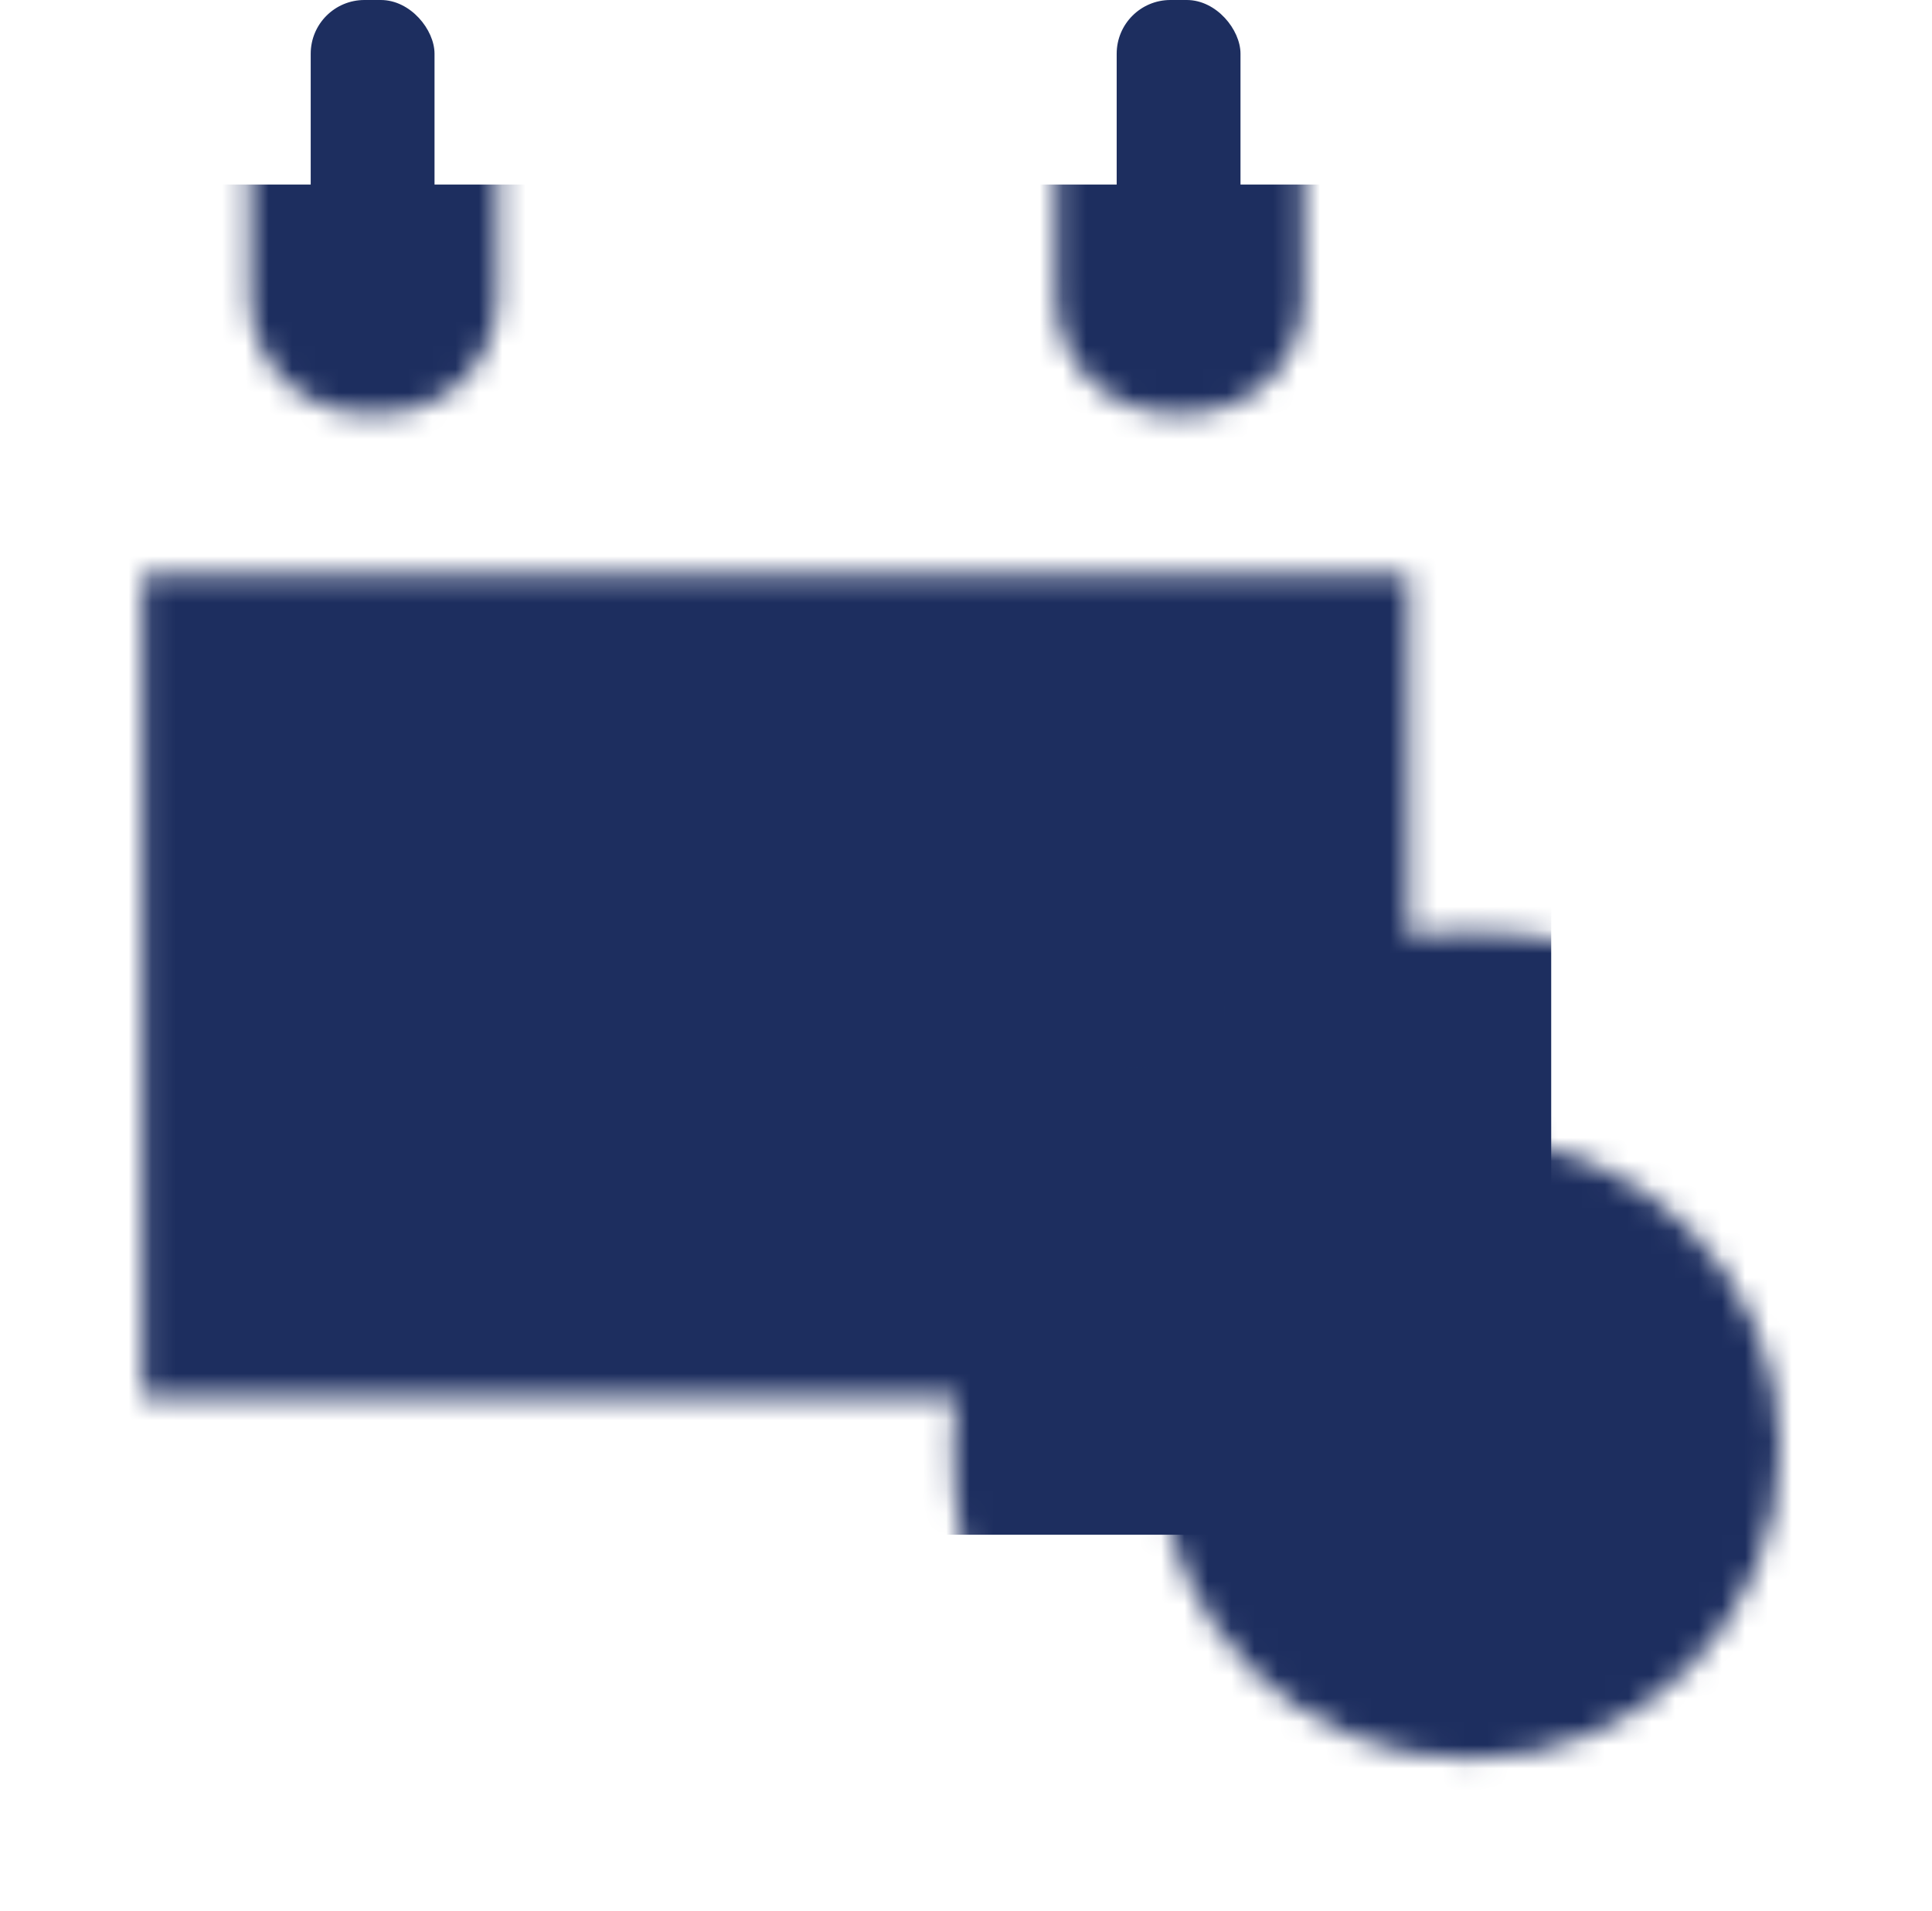 <?xml version="1.0" encoding="UTF-8"?>
<svg id="Layer_2" xmlns="http://www.w3.org/2000/svg" version="1.1" xmlns:xlink="http://www.w3.org/1999/xlink" viewBox="0 0 82.7 81.8">
  <!-- Generator: Adobe Illustrator 29.8.1, SVG Export Plug-In . SVG Version: 2.1.1 Build 2)  -->
  <defs>
    <style>
      .st0 {
        mask: url(#mask-1);
      }

      .st1 {
        fill: #fff;
      }

      .st2 {
        mask: url(#mask);
      }

      .st3 {
        filter: url(#luminosity-invert-noclip);
      }

      .st4 {
        mask: url(#mask-2);
      }

      .st5 {
        filter: url(#luminosity-invert-noclip1);
      }

      .st6 {
        filter: url(#luminosity-invert-noclip2);
      }

      .st7 {
        fill: #1d2e5f;
      }
    </style>
    <filter id="luminosity-invert-noclip" x="0" y="-2.7" width="85.1" height="86.8" color-interpolation-filters="sRGB" filterUnits="userSpaceOnUse">
      <feColorMatrix result="cm" values="-1 0 0 0 1 0 -1 0 0 1 0 0 -1 0 1 0 0 0 1 0"/>
      <feFlood flood-color="#fff" result="bg"/>
      <feBlend in="cm" in2="bg"/>
    </filter>
    <mask id="mask" x="0" y="-2.7" width="85.1" height="86.8" maskUnits="userSpaceOnUse">
      <g class="st3">
        <g>
          <rect class="st1" x="6.1" y="24.6" width="54.2" height="35.2"/>
          <g>
            <rect class="st1" x="12" y="-1.3" width="8" height="17.8" rx="3.7" ry="3.7"/>
            <path class="st1" d="M16.3,0C17.6,0,18.6,1,18.6,2.3v10.4c0,1.3-1,2.3-2.3,2.3h-.6c-1.3,0-2.3-1-2.3-2.3V2.3C13.3,1,14.4,0,15.7,0h.6M16.3-2.7h-.6c-2.8,0-5,2.2-5,5v10.4c0,2.8,2.2,5,5,5h.6c2.8,0,5-2.2,5-5V2.3c0-2.8-2.2-5-5-5h0Z"/>
          </g>
          <g>
            <path class="st1" d="M50.1-1.3h.6c2,0,3.7,1.6,3.7,3.7v10.4c0,2-1.6,3.7-3.7,3.7h-.6c-2,0-3.7-1.6-3.7-3.7V2.3c0-2,1.6-3.7,3.7-3.7Z"/>
            <path class="st1" d="M50.8,0C52,0,53.1,1,53.1,2.3v10.4c0,1.3-1,2.3-2.3,2.3h-.6c-1.3,0-2.3-1-2.3-2.3V2.3C47.8,1,48.8,0,50.1,0h.6M50.8-2.7h-.6c-2.8,0-5,2.2-5,5v10.4c0,2.8,2.2,5,5,5h.6c2.8,0,5-2.2,5-5V2.3c0-2.8-2.2-5-5-5h0Z"/>
          </g>
          <g>
            <path class="st1" d="M62.9,82.9c-11.5,0-20.9-9.4-20.9-20.9s9.4-20.9,20.9-20.9,20.9,9.4,20.9,20.9-9.4,20.9-20.9,20.9Z"/>
            <path class="st1" d="M62.9,42.2c10.9,0,19.8,8.9,19.8,19.8s-8.9,19.8-19.8,19.8-19.8-8.9-19.8-19.8,8.9-19.8,19.8-19.8M62.9,39.9c-12.2,0-22.1,9.9-22.1,22.1s9.9,22.1,22.1,22.1,22.1-9.9,22.1-22.1-9.9-22.1-22.1-22.1h0Z"/>
          </g>
        </g>
      </g>
    </mask>
    <filter id="luminosity-invert-noclip1" x="13.7" y="30.1" width="71.3" height="54" color-interpolation-filters="sRGB" filterUnits="userSpaceOnUse">
      <feColorMatrix result="cm" values="-1 0 0 0 1 0 -1 0 0 1 0 0 -1 0 1 0 0 0 1 0"/>
      <feFlood flood-color="#fff" result="bg"/>
      <feBlend in="cm" in2="bg"/>
    </filter>
    <mask id="mask-1" x="13.7" y="30.1" width="71.3" height="54" maskUnits="userSpaceOnUse">
      <g class="st5">
        <g>
          <path class="st1" d="M62.9,82.9c-11.5,0-20.9-9.4-20.9-20.9s9.4-20.9,20.9-20.9,20.9,9.4,20.9,20.9-9.4,20.9-20.9,20.9Z"/>
          <path class="st1" d="M62.9,42.2c10.9,0,19.8,8.9,19.8,19.8s-8.9,19.8-19.8,19.8-19.8-8.9-19.8-19.8,8.9-19.8,19.8-19.8M62.9,39.9c-12.2,0-22.1,9.9-22.1,22.1s9.9,22.1,22.1,22.1,22.1-9.9,22.1-22.1-9.9-22.1-22.1-22.1h0Z"/>
        </g>
      </g>
    </mask>
    <filter id="luminosity-invert-noclip2" x="43.2" y="42.2" width="39.6" height="39.6" color-interpolation-filters="sRGB" filterUnits="userSpaceOnUse">
      <feColorMatrix result="cm" values="-1 0 0 0 1 0 -1 0 0 1 0 0 -1 0 1 0 0 0 1 0"/>
      <feFlood flood-color="#fff" result="bg"/>
      <feBlend in="cm" in2="bg"/>
    </filter>
    <mask id="mask-2" x="43.2" y="42.2" width="39.6" height="39.6" maskUnits="userSpaceOnUse">
      <g class="st6">
        <circle class="st1" cx="62.9" cy="62" r="13.3"/>
      </g>
    </mask>
  </defs>
  <g class="st2">
    <rect class="st7" y="7.9" width="66.4" height="57.8" rx="4.8" ry="4.8"/>
  </g>
  <g class="st0">
    <g>
      <g>
        <rect class="st7" x="24.6" y="30.1" width="6" height="6" rx="1.7" ry="1.7"/>
        <rect class="st7" x="35.5" y="30.1" width="6" height="6" rx="1.7" ry="1.7"/>
        <rect class="st7" x="46.4" y="30.1" width="6" height="6" rx="1.7" ry="1.7"/>
      </g>
      <g>
        <rect class="st7" x="13.7" y="39.7" width="6" height="6" rx="1.7" ry="1.7"/>
        <rect class="st7" x="24.6" y="39.7" width="6" height="6" rx="1.7" ry="1.7"/>
        <rect class="st7" x="35.5" y="39.7" width="6" height="6" rx="1.7" ry="1.7"/>
        <rect class="st7" x="46.4" y="39.7" width="6" height="6" rx="1.7" ry="1.7"/>
      </g>
      <g>
        <rect class="st7" x="13.7" y="49.2" width="6" height="6" rx="1.7" ry="1.7"/>
        <rect class="st7" x="24.6" y="49.2" width="6" height="6" rx="1.7" ry="1.7"/>
        <rect class="st7" x="35.5" y="49.2" width="6" height="6" rx="1.7" ry="1.7"/>
      </g>
    </g>
  </g>
  <rect class="st7" x="13.3" width="5.3" height="15.1" rx="2.3" ry="2.3"/>
  <rect class="st7" x="47.8" width="5.3" height="15.1" rx="2.3" ry="2.3"/>
  <g class="st4">
    <circle class="st7" cx="62.9" cy="62" r="19.8"/>
  </g>
  <path class="st7" d="M69.6,68.2l-7.7-4.1c-.6-.3-1-.9-1-1.6v-9h3.6v7.9l6.8,3.6-1.7,3.2Z"/>
</svg>